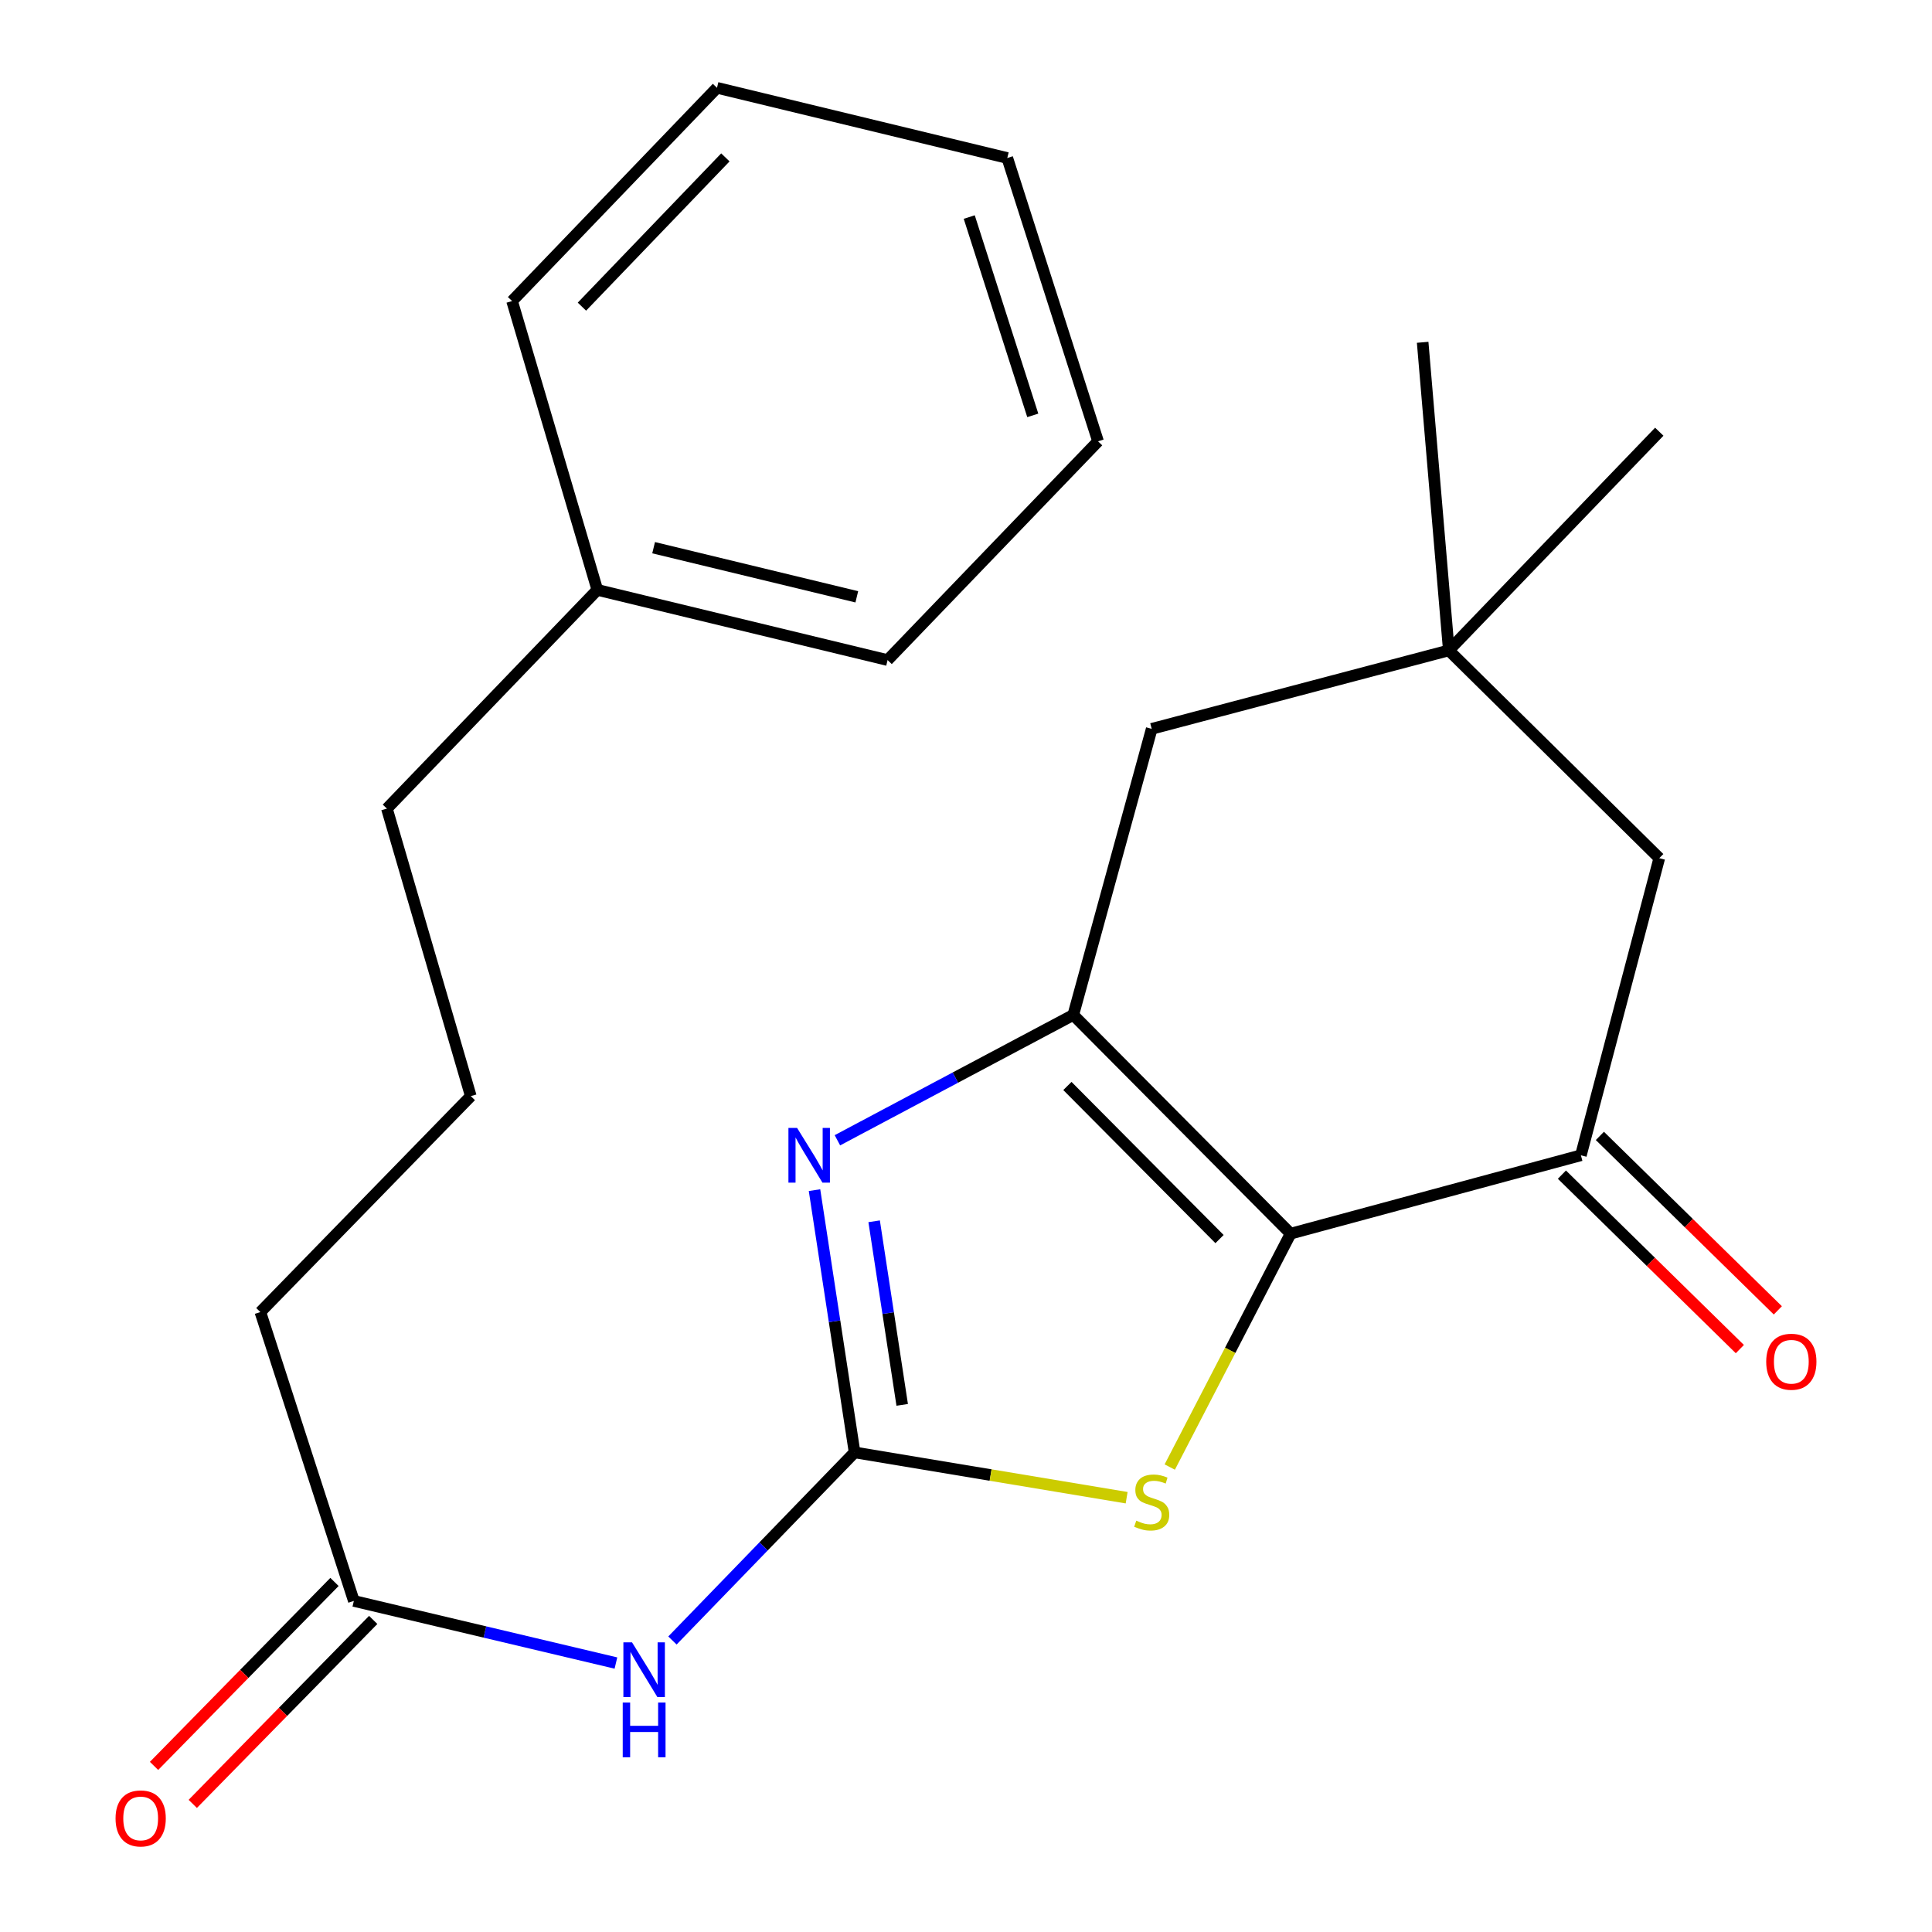 <?xml version='1.0' encoding='iso-8859-1'?>
<svg version='1.1' baseProfile='full'
              xmlns='http://www.w3.org/2000/svg'
                      xmlns:rdkit='http://www.rdkit.org/xml'
                      xmlns:xlink='http://www.w3.org/1999/xlink'
                  xml:space='preserve'
width='1000px' height='1000px' viewBox='0 0 1000 1000'>
<!-- END OF HEADER -->
<rect style='opacity:1.0;fill:#FFFFFF;stroke:none' width='1000' height='1000' x='0' y='0'> </rect>
<path class='bond-1' d='M 668.017,638.537 L 555.527,525.33' style='fill:none;fill-rule:evenodd;stroke:#000000;stroke-width:6px;stroke-linecap:butt;stroke-linejoin:miter;stroke-opacity:1' />
<path class='bond-1' d='M 631.228,641.345 L 552.485,562.1' style='fill:none;fill-rule:evenodd;stroke:#000000;stroke-width:6px;stroke-linecap:butt;stroke-linejoin:miter;stroke-opacity:1' />
<path class='bond-3' d='M 668.017,638.537 L 636.74,698.94' style='fill:none;fill-rule:evenodd;stroke:#000000;stroke-width:6px;stroke-linecap:butt;stroke-linejoin:miter;stroke-opacity:1' />
<path class='bond-3' d='M 636.74,698.94 L 605.463,759.343' style='fill:none;fill-rule:evenodd;stroke:#CCCC00;stroke-width:6px;stroke-linecap:butt;stroke-linejoin:miter;stroke-opacity:1' />
<path class='bond-4' d='M 668.017,638.537 L 818.269,597.968' style='fill:none;fill-rule:evenodd;stroke:#000000;stroke-width:6px;stroke-linecap:butt;stroke-linejoin:miter;stroke-opacity:1' />
<path class='bond-0' d='M 442.336,751.76 L 512.743,763.485' style='fill:none;fill-rule:evenodd;stroke:#000000;stroke-width:6px;stroke-linecap:butt;stroke-linejoin:miter;stroke-opacity:1' />
<path class='bond-0' d='M 512.743,763.485 L 583.15,775.21' style='fill:none;fill-rule:evenodd;stroke:#CCCC00;stroke-width:6px;stroke-linecap:butt;stroke-linejoin:miter;stroke-opacity:1' />
<path class='bond-5' d='M 442.336,751.76 L 395.196,800.438' style='fill:none;fill-rule:evenodd;stroke:#000000;stroke-width:6px;stroke-linecap:butt;stroke-linejoin:miter;stroke-opacity:1' />
<path class='bond-5' d='M 395.196,800.438 L 348.057,849.116' style='fill:none;fill-rule:evenodd;stroke:#0000FF;stroke-width:6px;stroke-linecap:butt;stroke-linejoin:miter;stroke-opacity:1' />
<path class='bond-23' d='M 442.336,751.76 L 431.962,683.889' style='fill:none;fill-rule:evenodd;stroke:#000000;stroke-width:6px;stroke-linecap:butt;stroke-linejoin:miter;stroke-opacity:1' />
<path class='bond-23' d='M 431.962,683.889 L 421.589,616.017' style='fill:none;fill-rule:evenodd;stroke:#0000FF;stroke-width:6px;stroke-linecap:butt;stroke-linejoin:miter;stroke-opacity:1' />
<path class='bond-23' d='M 466.977,727.157 L 459.716,679.647' style='fill:none;fill-rule:evenodd;stroke:#000000;stroke-width:6px;stroke-linecap:butt;stroke-linejoin:miter;stroke-opacity:1' />
<path class='bond-23' d='M 459.716,679.647 L 452.454,632.137' style='fill:none;fill-rule:evenodd;stroke:#0000FF;stroke-width:6px;stroke-linecap:butt;stroke-linejoin:miter;stroke-opacity:1' />
<path class='bond-2' d='M 555.527,525.33 L 494.484,557.767' style='fill:none;fill-rule:evenodd;stroke:#000000;stroke-width:6px;stroke-linecap:butt;stroke-linejoin:miter;stroke-opacity:1' />
<path class='bond-2' d='M 494.484,557.767 L 433.44,590.204' style='fill:none;fill-rule:evenodd;stroke:#0000FF;stroke-width:6px;stroke-linecap:butt;stroke-linejoin:miter;stroke-opacity:1' />
<path class='bond-6' d='M 555.527,525.33 L 596.128,377.246' style='fill:none;fill-rule:evenodd;stroke:#000000;stroke-width:6px;stroke-linecap:butt;stroke-linejoin:miter;stroke-opacity:1' />
<path class='bond-9' d='M 818.269,597.968 L 858.838,444.176' style='fill:none;fill-rule:evenodd;stroke:#000000;stroke-width:6px;stroke-linecap:butt;stroke-linejoin:miter;stroke-opacity:1' />
<path class='bond-10' d='M 808.441,607.992 L 854.494,653.141' style='fill:none;fill-rule:evenodd;stroke:#000000;stroke-width:6px;stroke-linecap:butt;stroke-linejoin:miter;stroke-opacity:1' />
<path class='bond-10' d='M 854.494,653.141 L 900.546,698.289' style='fill:none;fill-rule:evenodd;stroke:#FF0000;stroke-width:6px;stroke-linecap:butt;stroke-linejoin:miter;stroke-opacity:1' />
<path class='bond-10' d='M 828.096,587.944 L 874.148,633.092' style='fill:none;fill-rule:evenodd;stroke:#000000;stroke-width:6px;stroke-linecap:butt;stroke-linejoin:miter;stroke-opacity:1' />
<path class='bond-10' d='M 874.148,633.092 L 920.201,678.241' style='fill:none;fill-rule:evenodd;stroke:#FF0000;stroke-width:6px;stroke-linecap:butt;stroke-linejoin:miter;stroke-opacity:1' />
<path class='bond-8' d='M 318.802,860.789 L 250.976,844.715' style='fill:none;fill-rule:evenodd;stroke:#0000FF;stroke-width:6px;stroke-linecap:butt;stroke-linejoin:miter;stroke-opacity:1' />
<path class='bond-8' d='M 250.976,844.715 L 183.151,828.64' style='fill:none;fill-rule:evenodd;stroke:#000000;stroke-width:6px;stroke-linecap:butt;stroke-linejoin:miter;stroke-opacity:1' />
<path class='bond-24' d='M 596.128,377.246 L 749.904,336.646' style='fill:none;fill-rule:evenodd;stroke:#000000;stroke-width:6px;stroke-linecap:butt;stroke-linejoin:miter;stroke-opacity:1' />
<path class='bond-7' d='M 749.904,336.646 L 858.838,444.176' style='fill:none;fill-rule:evenodd;stroke:#000000;stroke-width:6px;stroke-linecap:butt;stroke-linejoin:miter;stroke-opacity:1' />
<path class='bond-15' d='M 749.904,336.646 L 858.838,223.454' style='fill:none;fill-rule:evenodd;stroke:#000000;stroke-width:6px;stroke-linecap:butt;stroke-linejoin:miter;stroke-opacity:1' />
<path class='bond-16' d='M 749.904,336.646 L 736.366,177.176' style='fill:none;fill-rule:evenodd;stroke:#000000;stroke-width:6px;stroke-linecap:butt;stroke-linejoin:miter;stroke-opacity:1' />
<path class='bond-11' d='M 173.129,818.81 L 126.43,866.421' style='fill:none;fill-rule:evenodd;stroke:#000000;stroke-width:6px;stroke-linecap:butt;stroke-linejoin:miter;stroke-opacity:1' />
<path class='bond-11' d='M 126.43,866.421 L 79.731,914.031' style='fill:none;fill-rule:evenodd;stroke:#FF0000;stroke-width:6px;stroke-linecap:butt;stroke-linejoin:miter;stroke-opacity:1' />
<path class='bond-11' d='M 193.172,838.47 L 146.473,886.08' style='fill:none;fill-rule:evenodd;stroke:#000000;stroke-width:6px;stroke-linecap:butt;stroke-linejoin:miter;stroke-opacity:1' />
<path class='bond-11' d='M 146.473,886.08 L 99.774,933.69' style='fill:none;fill-rule:evenodd;stroke:#FF0000;stroke-width:6px;stroke-linecap:butt;stroke-linejoin:miter;stroke-opacity:1' />
<path class='bond-13' d='M 183.151,828.64 L 134.767,679.122' style='fill:none;fill-rule:evenodd;stroke:#000000;stroke-width:6px;stroke-linecap:butt;stroke-linejoin:miter;stroke-opacity:1' />
<path class='bond-12' d='M 309.179,305.326 L 200.261,418.533' style='fill:none;fill-rule:evenodd;stroke:#000000;stroke-width:6px;stroke-linecap:butt;stroke-linejoin:miter;stroke-opacity:1' />
<path class='bond-18' d='M 309.179,305.326 L 459.415,341.653' style='fill:none;fill-rule:evenodd;stroke:#000000;stroke-width:6px;stroke-linecap:butt;stroke-linejoin:miter;stroke-opacity:1' />
<path class='bond-18' d='M 338.313,283.486 L 443.478,308.914' style='fill:none;fill-rule:evenodd;stroke:#000000;stroke-width:6px;stroke-linecap:butt;stroke-linejoin:miter;stroke-opacity:1' />
<path class='bond-19' d='M 309.179,305.326 L 265.054,155.823' style='fill:none;fill-rule:evenodd;stroke:#000000;stroke-width:6px;stroke-linecap:butt;stroke-linejoin:miter;stroke-opacity:1' />
<path class='bond-14' d='M 134.767,679.122 L 243.685,567.35' style='fill:none;fill-rule:evenodd;stroke:#000000;stroke-width:6px;stroke-linecap:butt;stroke-linejoin:miter;stroke-opacity:1' />
<path class='bond-17' d='M 243.685,567.35 L 200.261,418.533' style='fill:none;fill-rule:evenodd;stroke:#000000;stroke-width:6px;stroke-linecap:butt;stroke-linejoin:miter;stroke-opacity:1' />
<path class='bond-21' d='M 459.415,341.653 L 568.349,228.43' style='fill:none;fill-rule:evenodd;stroke:#000000;stroke-width:6px;stroke-linecap:butt;stroke-linejoin:miter;stroke-opacity:1' />
<path class='bond-20' d='M 265.054,155.823 L 371.117,45.455' style='fill:none;fill-rule:evenodd;stroke:#000000;stroke-width:6px;stroke-linecap:butt;stroke-linejoin:miter;stroke-opacity:1' />
<path class='bond-20' d='M 301.206,158.722 L 375.451,81.464' style='fill:none;fill-rule:evenodd;stroke:#000000;stroke-width:6px;stroke-linecap:butt;stroke-linejoin:miter;stroke-opacity:1' />
<path class='bond-22' d='M 371.117,45.455 L 521.369,81.781' style='fill:none;fill-rule:evenodd;stroke:#000000;stroke-width:6px;stroke-linecap:butt;stroke-linejoin:miter;stroke-opacity:1' />
<path class='bond-25' d='M 568.349,228.43 L 521.369,81.781' style='fill:none;fill-rule:evenodd;stroke:#000000;stroke-width:6px;stroke-linecap:butt;stroke-linejoin:miter;stroke-opacity:1' />
<path class='bond-25' d='M 534.564,214.998 L 501.679,112.344' style='fill:none;fill-rule:evenodd;stroke:#000000;stroke-width:6px;stroke-linecap:butt;stroke-linejoin:miter;stroke-opacity:1' />
<path  class='atom-3' d='M 412.57 583.808
L 421.85 598.808
Q 422.77 600.288, 424.25 602.968
Q 425.73 605.648, 425.81 605.808
L 425.81 583.808
L 429.57 583.808
L 429.57 612.128
L 425.69 612.128
L 415.73 595.728
Q 414.57 593.808, 413.33 591.608
Q 412.13 589.408, 411.77 588.728
L 411.77 612.128
L 408.09 612.128
L 408.09 583.808
L 412.57 583.808
' fill='#0000FF'/>
<path  class='atom-4' d='M 588.128 787.091
Q 588.448 787.211, 589.768 787.771
Q 591.088 788.331, 592.528 788.691
Q 594.008 789.011, 595.448 789.011
Q 598.128 789.011, 599.688 787.731
Q 601.248 786.411, 601.248 784.131
Q 601.248 782.571, 600.448 781.611
Q 599.688 780.651, 598.488 780.131
Q 597.288 779.611, 595.288 779.011
Q 592.768 778.251, 591.248 777.531
Q 589.768 776.811, 588.688 775.291
Q 587.648 773.771, 587.648 771.211
Q 587.648 767.651, 590.048 765.451
Q 592.488 763.251, 597.288 763.251
Q 600.568 763.251, 604.288 764.811
L 603.368 767.891
Q 599.968 766.491, 597.408 766.491
Q 594.648 766.491, 593.128 767.651
Q 591.608 768.771, 591.648 770.731
Q 591.648 772.251, 592.408 773.171
Q 593.208 774.091, 594.328 774.611
Q 595.488 775.131, 597.408 775.731
Q 599.968 776.531, 601.488 777.331
Q 603.008 778.131, 604.088 779.771
Q 605.208 781.371, 605.208 784.131
Q 605.208 788.051, 602.568 790.171
Q 599.968 792.251, 595.608 792.251
Q 593.088 792.251, 591.168 791.691
Q 589.288 791.171, 587.048 790.251
L 588.128 787.091
' fill='#CCCC00'/>
<path  class='atom-6' d='M 327.142 850.09
L 336.422 865.09
Q 337.342 866.57, 338.822 869.25
Q 340.302 871.93, 340.382 872.09
L 340.382 850.09
L 344.142 850.09
L 344.142 878.41
L 340.262 878.41
L 330.302 862.01
Q 329.142 860.09, 327.902 857.89
Q 326.702 855.69, 326.342 855.01
L 326.342 878.41
L 322.662 878.41
L 322.662 850.09
L 327.142 850.09
' fill='#0000FF'/>
<path  class='atom-6' d='M 322.322 881.242
L 326.162 881.242
L 326.162 893.282
L 340.642 893.282
L 340.642 881.242
L 344.482 881.242
L 344.482 909.562
L 340.642 909.562
L 340.642 896.482
L 326.162 896.482
L 326.162 909.562
L 322.322 909.562
L 322.322 881.242
' fill='#0000FF'/>
<path  class='atom-11' d='M 914.187 704.829
Q 914.187 698.029, 917.547 694.229
Q 920.907 690.429, 927.187 690.429
Q 933.467 690.429, 936.827 694.229
Q 940.187 698.029, 940.187 704.829
Q 940.187 711.709, 936.787 715.629
Q 933.387 719.509, 927.187 719.509
Q 920.947 719.509, 917.547 715.629
Q 914.187 711.749, 914.187 704.829
M 927.187 716.309
Q 931.507 716.309, 933.827 713.429
Q 936.187 710.509, 936.187 704.829
Q 936.187 699.269, 933.827 696.469
Q 931.507 693.629, 927.187 693.629
Q 922.867 693.629, 920.507 696.429
Q 918.187 699.229, 918.187 704.829
Q 918.187 710.549, 920.507 713.429
Q 922.867 716.309, 927.187 716.309
' fill='#FF0000'/>
<path  class='atom-12' d='M 59.813 941.21
Q 59.813 934.41, 63.173 930.61
Q 66.533 926.81, 72.813 926.81
Q 79.093 926.81, 82.453 930.61
Q 85.813 934.41, 85.813 941.21
Q 85.813 948.09, 82.413 952.01
Q 79.013 955.89, 72.813 955.89
Q 66.573 955.89, 63.173 952.01
Q 59.813 948.13, 59.813 941.21
M 72.813 952.69
Q 77.133 952.69, 79.453 949.81
Q 81.813 946.89, 81.813 941.21
Q 81.813 935.65, 79.453 932.85
Q 77.133 930.01, 72.813 930.01
Q 68.493 930.01, 66.133 932.81
Q 63.813 935.61, 63.813 941.21
Q 63.813 946.93, 66.133 949.81
Q 68.493 952.69, 72.813 952.69
' fill='#FF0000'/>
</svg>
